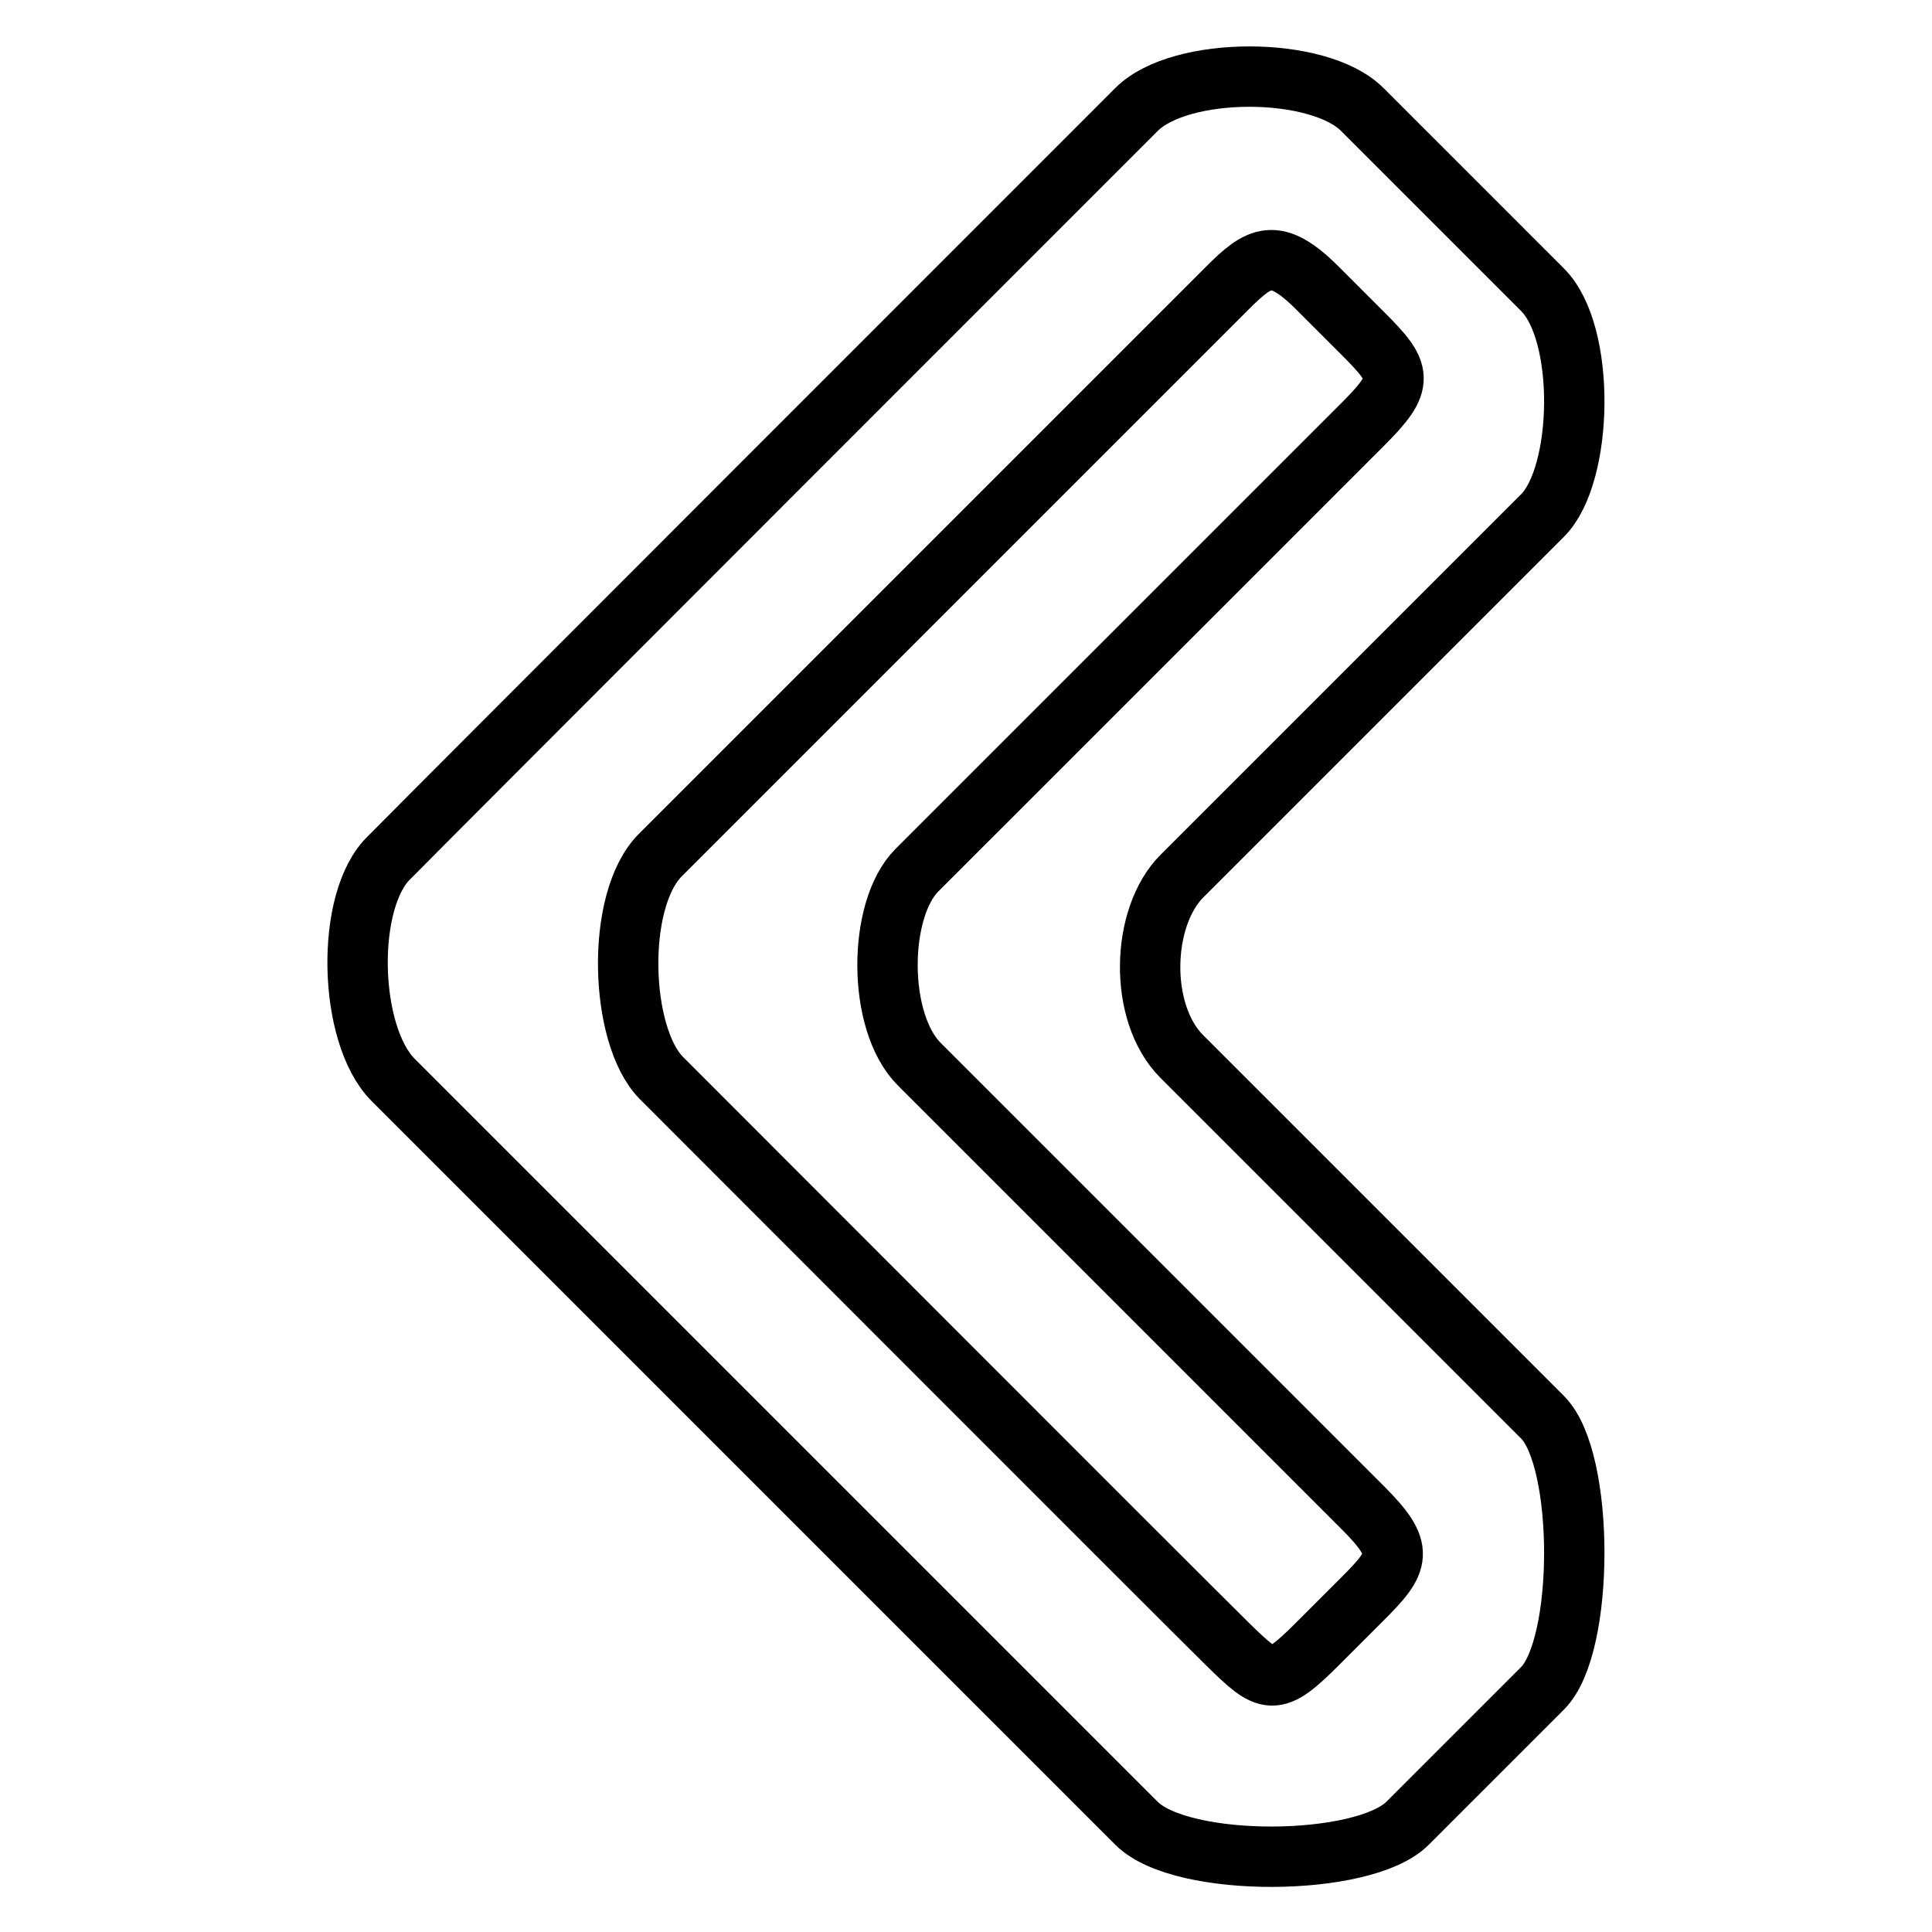 <?xml version="1.0" encoding="utf-8"?>
<!-- Svg Vector Icons : http://www.onlinewebfonts.com/icon -->
<!DOCTYPE svg PUBLIC "-//W3C//DTD SVG 1.1//EN" "http://www.w3.org/Graphics/SVG/1.1/DTD/svg11.dtd">
<svg version="1.1" xmlns="http://www.w3.org/2000/svg" xmlns:xlink="http://www.w3.org/1999/xlink" x="0px" y="0px" viewBox="0 0 256 256" enable-background="new 0 0 256 256" xml:space="preserve">
<g><g><path stroke-width="8" fill-opacity="0" stroke="#000000"  d="M52.1,143.1c6,6,92.5,92.5,98.5,98.5c6,6,30.1,5.8,35.9,0c5.8-5.8,12.3-12.3,17.9-17.9c5.6-5.6,5.6-30.3,0-35.9c-5.6-5.6-42-42-47.8-47.8c-5.8-5.8-5.4-18.5,0-23.9c5.4-5.4,42.4-42.4,47.8-47.8c5.4-5.4,5.8-24.1,0-29.9c-5.8-5.8-18.1-18.1-23.9-23.9c-5.8-5.8-24.1-5.8-29.9,0l0,0c-4.8,4.8-93.6,93.6-99,99.1C45.7,119.2,46.1,137.1,52.1,143.1z M87.5,113.3c6-6,70.8-70.8,75.1-75.1c4.3-4.3,6.4-5.6,12,0c5.6,5.6,0.7,0.7,6,6c5.2,5.2,5.6,6.4,0,12c-5.6,5.6-53.8,53.8-59.1,59.1c-5.2,5.2-5.3,20.1,0.3,25.7c5.6,5.6,53.2,53.2,58.8,58.8c5.6,5.6,4.9,7.1,0,12c-4.9,4.9-0.2,0.2-6,6c-5.8,5.8-6.5,5.4-12,0s-69.6-69.6-75-75C82.1,137.2,81.5,119.3,87.5,113.3z"/><path stroke-width="8" fill-opacity="0" stroke="#000000"  d="M150.6,14.3L150.6,14.3C150.6,14.3,150.7,14.3,150.6,14.3C150.7,14.3,150.6,14.3,150.6,14.3z"/></g></g>
</svg>